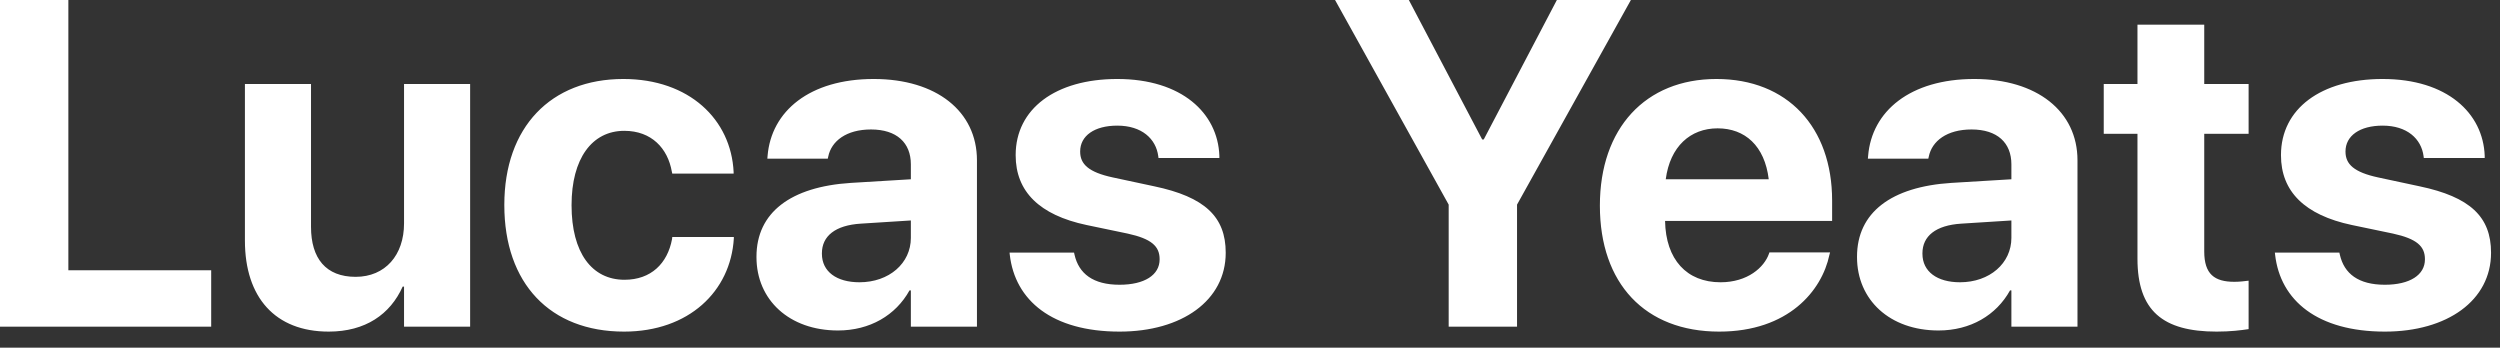 <?xml version="1.0" encoding="UTF-8"?> <svg xmlns="http://www.w3.org/2000/svg" width="151" height="21" viewBox="0 0 151 21" fill="none"><rect x="0" y="0" width="151" height="21" fill="#333333" stroke="none"/><path d="M0 19.729V0H4.129V16.324H12.756V19.729H0ZM19.852 20.029C16.625 20.029 14.793 17.965 14.793 14.533V5.072H18.785V13.699C18.785 15.613 19.688 16.721 21.479 16.721C23.27 16.721 24.404 15.408 24.404 13.494V5.072H28.396V19.729H24.404V17.309H24.322C23.57 18.99 22.066 20.029 19.852 20.029ZM37.693 20.029C33.223 20.029 30.461 17.117 30.461 12.387V12.373C30.461 7.684 33.264 4.771 37.652 4.771C41.631 4.771 44.16 7.219 44.311 10.391V10.486H40.605L40.578 10.363C40.332 8.969 39.361 7.902 37.707 7.902C35.752 7.902 34.522 9.584 34.522 12.387V12.4C34.522 15.271 35.752 16.898 37.721 16.898C39.32 16.898 40.318 15.914 40.592 14.438L40.605 14.314H44.324V14.396C44.133 17.596 41.603 20.029 37.693 20.029ZM50.613 19.961C47.674 19.961 45.691 18.115 45.691 15.531V15.504C45.691 12.838 47.756 11.279 51.393 11.047L55.016 10.828V9.926C55.016 8.627 54.168 7.82 52.609 7.82C51.119 7.82 50.217 8.518 50.025 9.461L49.998 9.584H46.348L46.361 9.42C46.58 6.713 48.904 4.771 52.773 4.771C56.561 4.771 59.008 6.727 59.008 9.68V19.729H55.016V17.541H54.934C54.1 19.045 52.541 19.961 50.613 19.961ZM49.643 15.326C49.643 16.406 50.531 17.049 51.912 17.049C53.703 17.049 55.016 15.9 55.016 14.369V13.316L51.994 13.508C50.449 13.604 49.643 14.26 49.643 15.299V15.326ZM67.621 20.029C63.561 20.029 61.305 18.156 60.99 15.381L60.977 15.258H64.873L64.9 15.381C65.16 16.529 66.022 17.199 67.621 17.199C69.125 17.199 70.041 16.611 70.041 15.668V15.654C70.041 14.875 69.549 14.424 68.113 14.109L65.625 13.59C62.781 12.988 61.346 11.566 61.346 9.379V9.365C61.346 6.576 63.752 4.771 67.484 4.771C71.381 4.771 73.555 6.836 73.65 9.406V9.543H69.973L69.959 9.434C69.822 8.381 68.961 7.588 67.484 7.588C66.103 7.588 65.242 8.203 65.242 9.146V9.16C65.242 9.912 65.748 10.404 67.225 10.719L69.713 11.252C72.775 11.895 74.033 13.098 74.033 15.258V15.271C74.033 18.143 71.395 20.029 67.621 20.029ZM87.5 19.729V12.359L80.637 0H85.094L89.523 8.422H89.619L94.035 0H98.506L91.629 12.359V19.729H87.5ZM103.838 20.029C99.353 20.029 96.633 17.117 96.633 12.428V12.414C96.633 7.752 99.38 4.771 103.673 4.771C107.966 4.771 110.66 7.684 110.66 12.113V13.344H100.57C100.611 15.682 101.882 17.049 103.92 17.049C105.56 17.049 106.558 16.146 106.845 15.326L106.873 15.244H110.537L110.496 15.395C110.045 17.555 108.021 20.029 103.838 20.029ZM103.742 7.752C102.101 7.752 100.871 8.846 100.611 10.828H106.832C106.586 8.805 105.396 7.752 103.742 7.752ZM117.086 19.961C114.146 19.961 112.164 18.115 112.164 15.531V15.504C112.164 12.838 114.228 11.279 117.865 11.047L121.488 10.828V9.926C121.488 8.627 120.64 7.82 119.082 7.82C117.591 7.82 116.689 8.518 116.498 9.461L116.47 9.584H112.82L112.834 9.42C113.052 6.713 115.377 4.771 119.246 4.771C123.033 4.771 125.48 6.727 125.48 9.68V19.729H121.488V17.541H121.406C120.572 19.045 119.013 19.961 117.086 19.961ZM116.115 15.326C116.115 16.406 117.004 17.049 118.384 17.049C120.175 17.049 121.488 15.9 121.488 14.369V13.316L118.466 13.508C116.921 13.604 116.115 14.26 116.115 15.299V15.326ZM133.888 20.029C130.634 20.029 129.103 18.771 129.103 15.627V8.08H127.066V5.072H129.103V1.49H133.136V5.072H135.816V8.08H133.136V15.189C133.136 16.557 133.752 17.021 134.955 17.021C135.31 17.021 135.57 16.98 135.816 16.953V19.879C135.365 19.947 134.722 20.029 133.888 20.029ZM144.047 20.029C139.986 20.029 137.73 18.156 137.416 15.381L137.402 15.258H141.298L141.326 15.381C141.586 16.529 142.447 17.199 144.047 17.199C145.55 17.199 146.466 16.611 146.466 15.668V15.654C146.466 14.875 145.974 14.424 144.539 14.109L142.05 13.59C139.207 12.988 137.771 11.566 137.771 9.379V9.365C137.771 6.576 140.177 4.771 143.91 4.771C147.806 4.771 149.98 6.836 150.076 9.406V9.543H146.398L146.384 9.434C146.248 8.381 145.386 7.588 143.91 7.588C142.529 7.588 141.668 8.203 141.668 9.146V9.16C141.668 9.912 142.173 10.404 143.65 10.719L146.138 11.252C149.201 11.895 150.459 13.098 150.459 15.258V15.271C150.459 18.143 147.82 20.029 144.047 20.029Z" fill="white"></path></svg> 